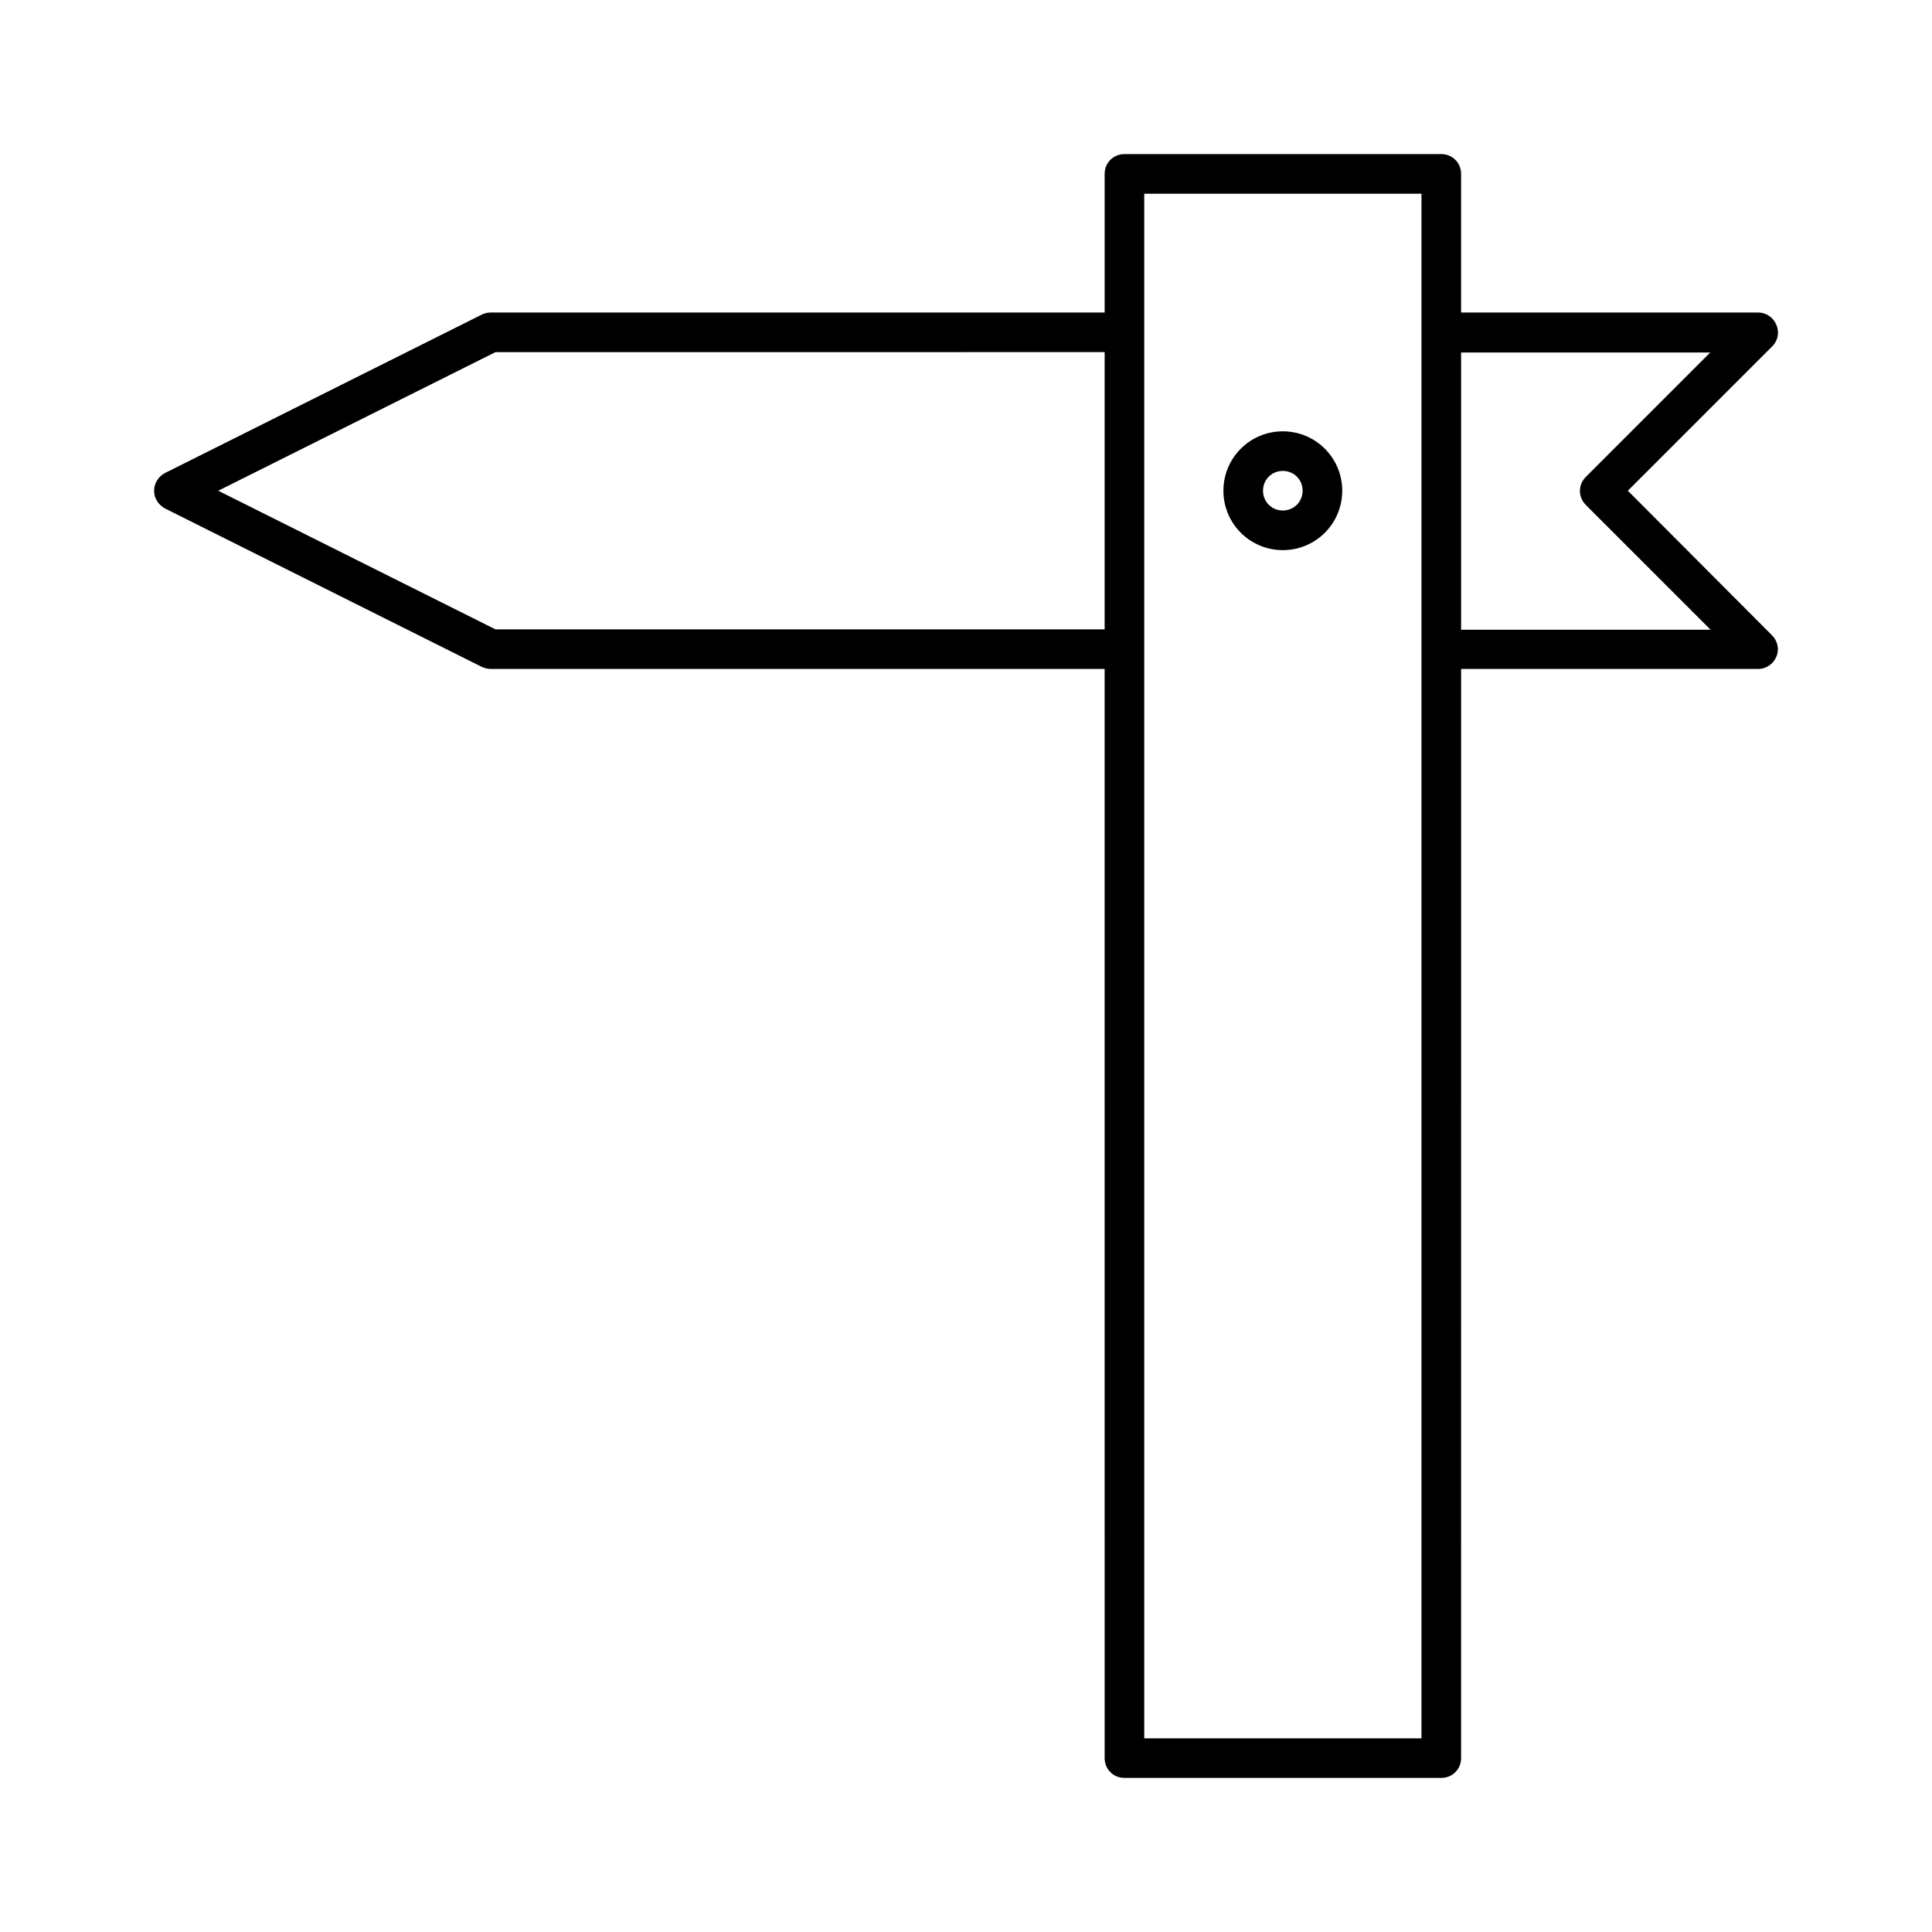 <?xml version="1.0" encoding="UTF-8"?>
<!-- Uploaded to: ICON Repo, www.svgrepo.com, Generator: ICON Repo Mixer Tools -->
<svg fill="#000000" width="800px" height="800px" version="1.1" viewBox="144 144 512 512" xmlns="http://www.w3.org/2000/svg">
 <g>
  <path d="m614.75 230.07c-0.84-1.992-2.727-3.254-4.828-3.254h-78.719v-36.734c0-2.938-2.309-5.246-5.246-5.246h-83.969c-2.938 0-5.246 2.309-5.246 5.246v36.734h-162.69c-0.84 0-1.574 0.211-2.309 0.523l-83.969 41.984c-1.785 0.945-2.941 2.731-2.941 4.727s1.156 3.777 2.938 4.723l83.969 41.984c0.734 0.316 1.574 0.523 2.309 0.523h162.69l0.004 288.64c0 2.938 2.309 5.246 5.246 5.246h83.969c2.938 0 5.246-2.309 5.246-5.246l0.004-288.64h78.719c2.098 0 3.988-1.258 4.828-3.254 0.84-1.996 0.316-4.199-1.156-5.668l-38.203-38.309 38.309-38.309c1.473-1.473 1.891-3.676 1.051-5.672zm-178.01 80.715h-161.43l-73.473-36.734 73.473-36.734 161.43-0.004zm83.969 293.89h-73.473v-409.34h73.473zm43.559-334.3c-2.098 2.098-2.098 5.352 0 7.453l33.062 33.062h-66.125v-73.473h66.02z"/>
  <path d="m483.96 289.79c8.711 0 15.742-7.031 15.742-15.742s-7.031-15.742-15.742-15.742c-8.711 0-15.742 7.031-15.742 15.742s7.031 15.742 15.742 15.742zm0-20.992c2.938 0 5.246 2.309 5.246 5.246s-2.309 5.246-5.246 5.246-5.246-2.309-5.246-5.246 2.309-5.246 5.246-5.246z"/>
 </g>
</svg>